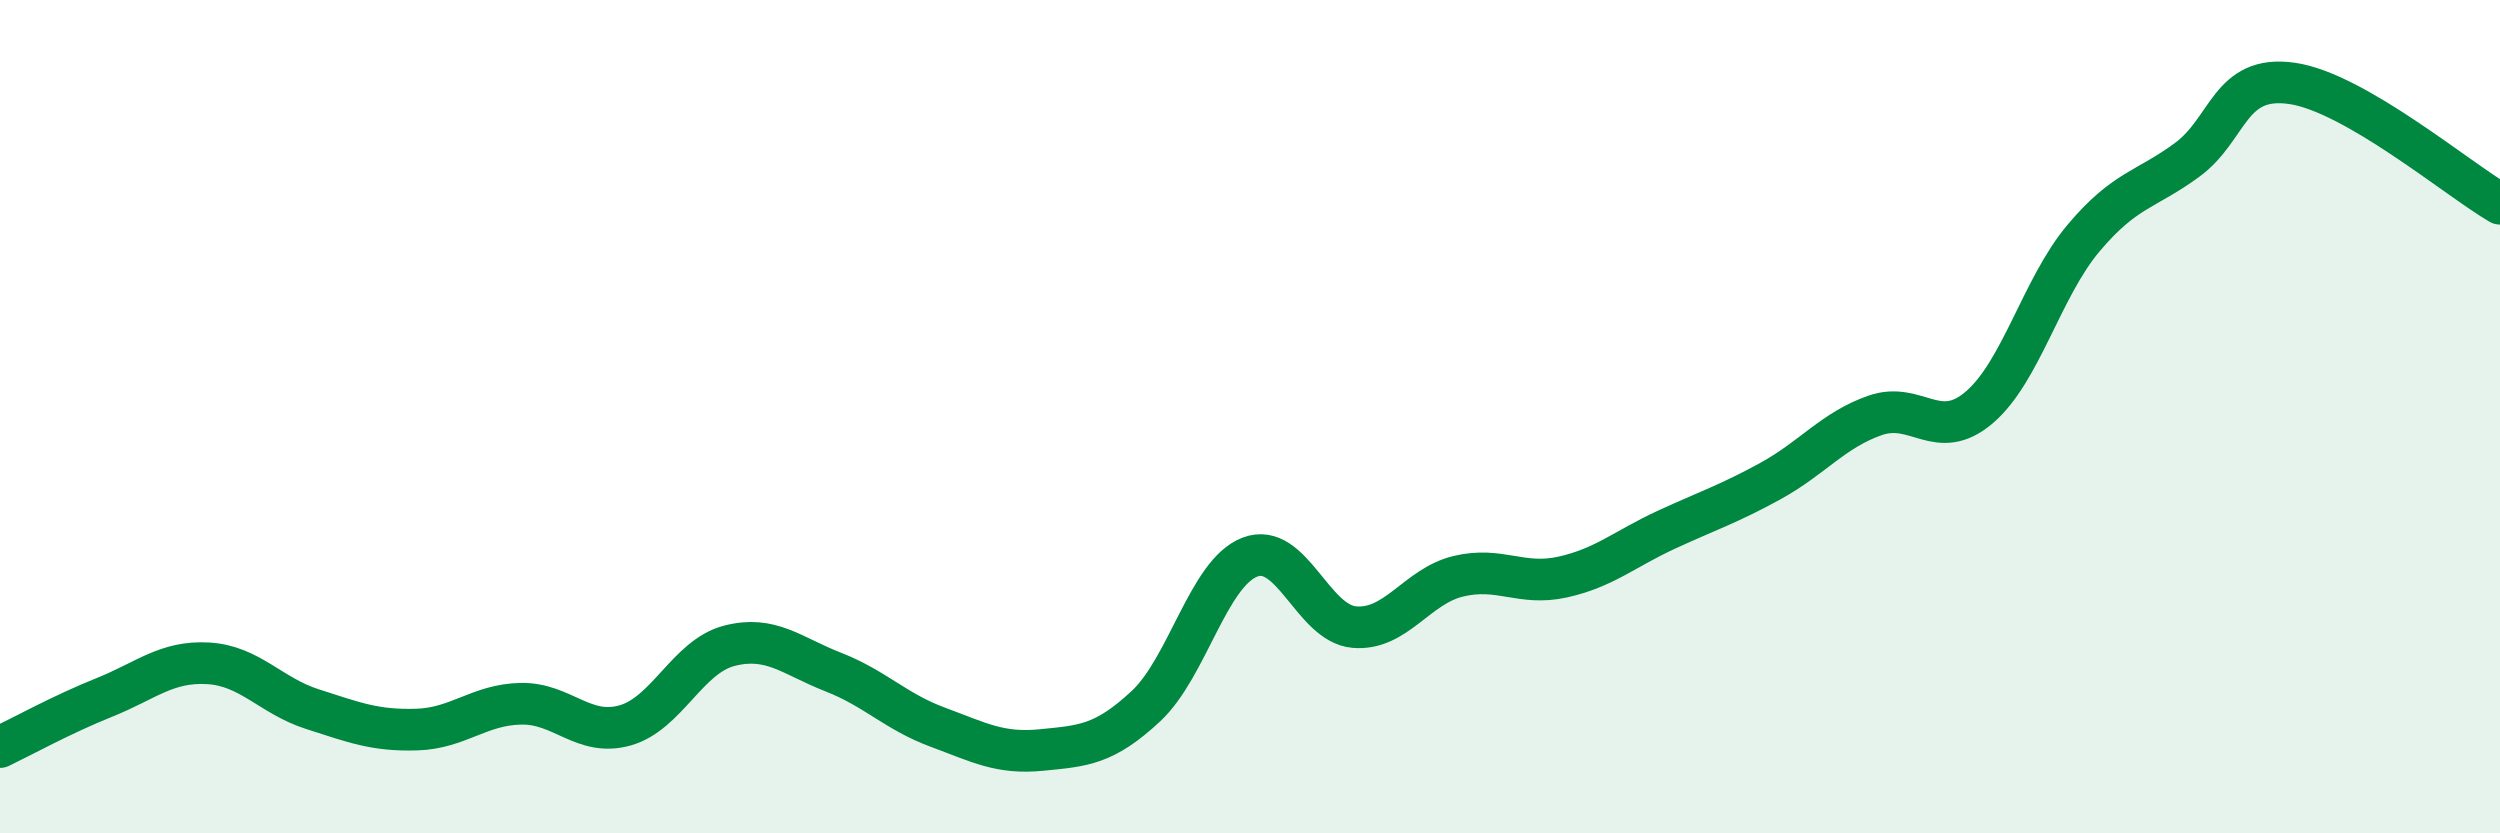 
    <svg width="60" height="20" viewBox="0 0 60 20" xmlns="http://www.w3.org/2000/svg">
      <path
        d="M 0,17.93 C 0.5,17.69 1.5,17.14 2.5,16.74 C 3.5,16.34 4,15.86 5,15.92 C 6,15.98 6.5,16.7 7.5,17.02 C 8.5,17.34 9,17.54 10,17.51 C 11,17.48 11.5,16.91 12.5,16.89 C 13.5,16.87 14,17.69 15,17.41 C 16,17.13 16.5,15.76 17.5,15.5 C 18.5,15.24 19,15.74 20,16.13 C 21,16.52 21.5,17.08 22.5,17.45 C 23.5,17.82 24,18.1 25,18 C 26,17.9 26.5,17.88 27.5,16.95 C 28.5,16.02 29,13.75 30,13.37 C 31,12.99 31.5,14.96 32.5,15.05 C 33.5,15.14 34,14.07 35,13.83 C 36,13.59 36.5,14.07 37.5,13.85 C 38.5,13.63 39,13.17 40,12.71 C 41,12.25 41.5,12.09 42.5,11.54 C 43.5,10.99 44,10.32 45,9.97 C 46,9.62 46.5,10.63 47.5,9.78 C 48.5,8.93 49,6.91 50,5.72 C 51,4.53 51.5,4.57 52.5,3.83 C 53.5,3.09 53.5,1.79 55,2 C 56.5,2.21 59,4.31 60,4.89L60 20L0 20Z"
        fill="#008740"
        opacity="0.1"
        stroke-linecap="round"
        stroke-linejoin="round"
      />
      <path
        d="M 0,17.93 C 0.5,17.69 1.5,17.14 2.5,16.74 C 3.5,16.34 4,15.86 5,15.92 C 6,15.98 6.5,16.7 7.5,17.02 C 8.5,17.34 9,17.54 10,17.51 C 11,17.48 11.5,16.91 12.5,16.89 C 13.5,16.87 14,17.69 15,17.41 C 16,17.13 16.5,15.76 17.5,15.5 C 18.5,15.24 19,15.74 20,16.13 C 21,16.52 21.5,17.08 22.5,17.45 C 23.5,17.82 24,18.1 25,18 C 26,17.9 26.5,17.88 27.5,16.95 C 28.5,16.02 29,13.75 30,13.37 C 31,12.99 31.5,14.96 32.5,15.05 C 33.5,15.14 34,14.07 35,13.83 C 36,13.59 36.5,14.07 37.5,13.85 C 38.5,13.63 39,13.17 40,12.71 C 41,12.25 41.5,12.09 42.5,11.54 C 43.5,10.99 44,10.32 45,9.97 C 46,9.62 46.5,10.63 47.5,9.78 C 48.5,8.93 49,6.91 50,5.72 C 51,4.53 51.5,4.57 52.5,3.83 C 53.5,3.09 53.5,1.79 55,2 C 56.5,2.21 59,4.31 60,4.89"
        stroke="#008740"
        stroke-width="1"
        fill="none"
        stroke-linecap="round"
        stroke-linejoin="round"
      />
    </svg>
  